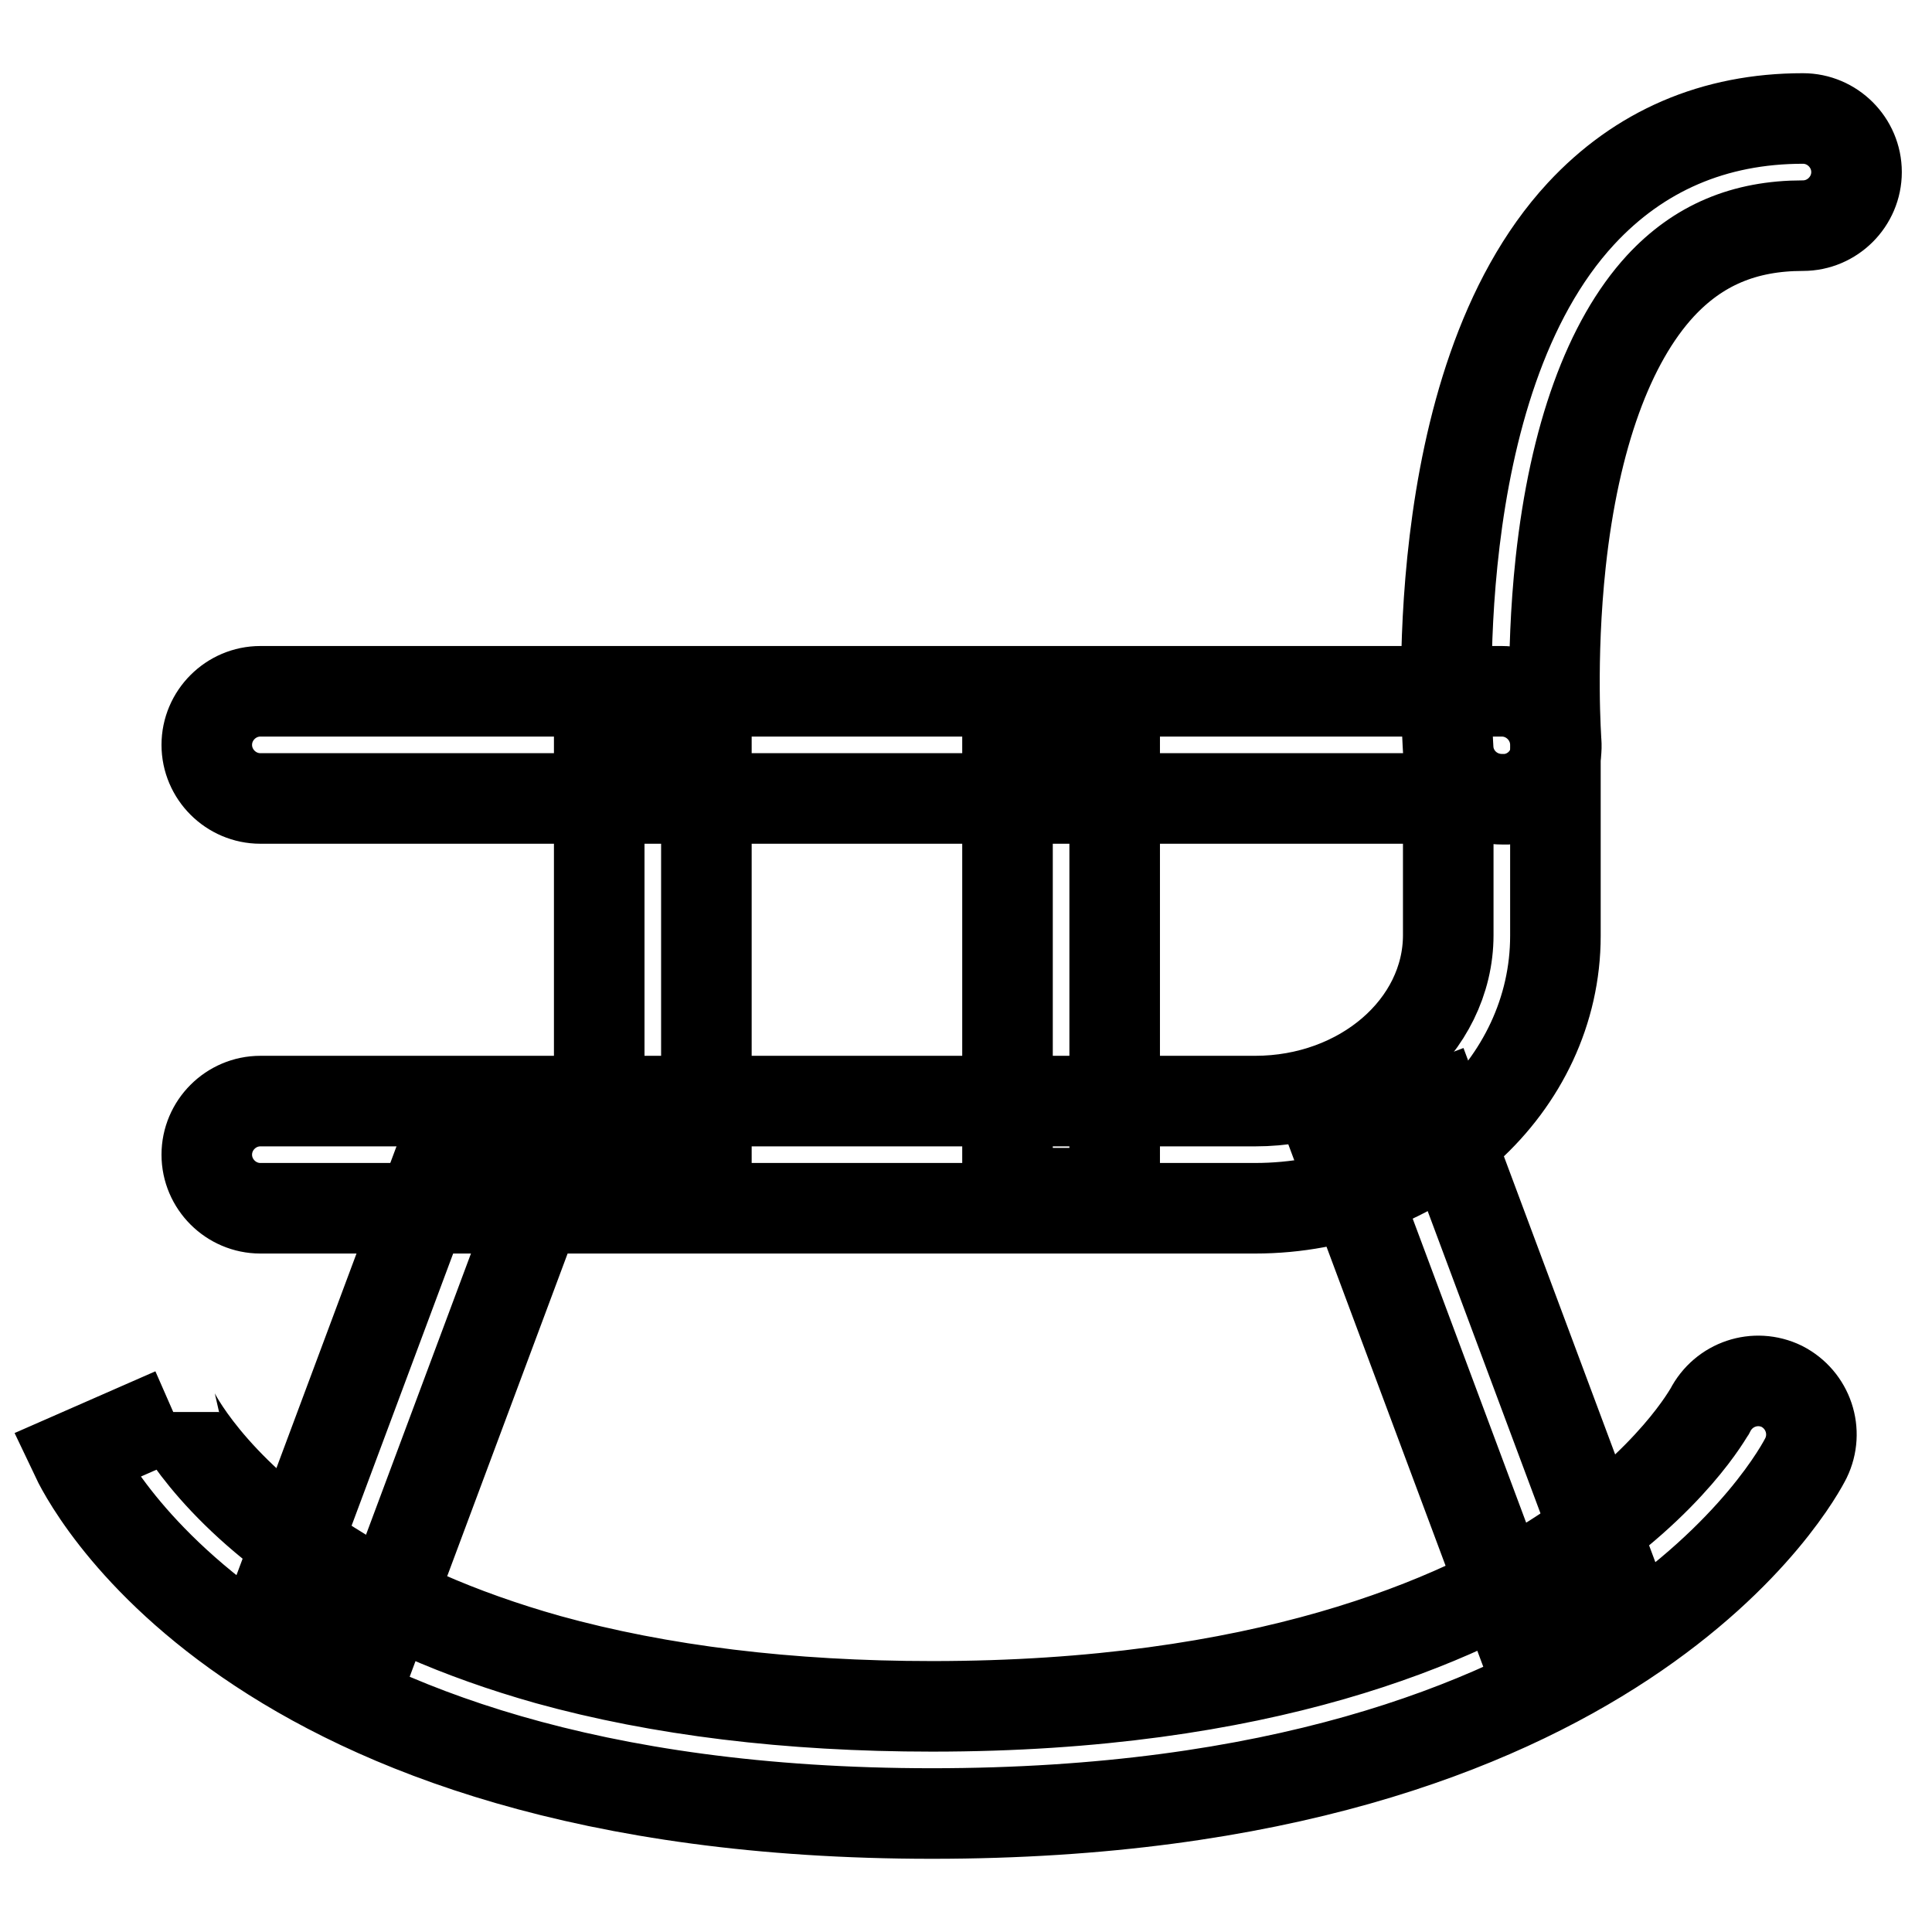 <?xml version="1.0" encoding="utf-8"?>
<!-- Svg Vector Icons : http://www.onlinewebfonts.com/icon -->
<!DOCTYPE svg PUBLIC "-//W3C//DTD SVG 1.1//EN" "http://www.w3.org/Graphics/SVG/1.1/DTD/svg11.dtd">
<svg version="1.1" xmlns="http://www.w3.org/2000/svg" xmlns:xlink="http://www.w3.org/1999/xlink" x="0px" y="0px" viewBox="0 0 256 256" enable-background="new 0 0 256 256" xml:space="preserve">
<g> <path stroke-width="12" fill-opacity="0" stroke="#000000"  d="M166.3,160.1H34.5c-3.9,0-7.1-3.2-7.1-7.1s3.2-7.1,7.1-7.1h131.8c14.2,0,25.6-9.9,25.6-22v-18.1H34.5 c-3.9,0-7.1-3.2-7.1-7.1s3.2-7.1,7.1-7.1H199c3.9,0,7.1,3.2,7.1,7.1V124C206.1,143.9,188.3,160.1,166.3,160.1z M123.5,240.3 c-91.3,0-112.6-45.5-113.5-47.4l13-5.7l0-0.1c0,0.1,4.7,9.8,19.1,19.3c8.5,5.7,18.8,10.2,30.5,13.5c14.8,4.1,31.9,6.2,50.9,6.2 c43.6,0,69.6-11.1,83.7-20.4c14.4-9.5,19.3-18.7,19.4-18.8c1.8-3.5,6-4.9,9.5-3.2c3.5,1.8,4.9,6,3.2,9.5 C238.3,195.2,214.6,240.3,123.5,240.3L123.5,240.3z"/> <path stroke-width="12" fill-opacity="0" stroke="#000000"  d="M93.6,101.7H79.4v56.1h14.2V101.7z M190.4,146.6l-13.3,5l23.4,62.7l13.3-5L190.4,146.6z M59.8,149.6 l-23.4,62.7l13.3,5l23.4-62.7L59.8,149.6z M147.7,102h-14.2v56.1h14.2V102z M199,105.9c-3.7,0-6.8-2.8-7.1-6.5 c-0.1-2-3.5-48.3,17.6-71.1c7.7-8.3,17.6-12.6,29.4-12.6c3.9,0,7.1,3.2,7.1,7.1s-3.2,7.1-7.1,7.1c-7.8,0-13.9,2.6-18.9,8 c-6.8,7.4-11.4,20-13.2,36.6c-1.4,13-0.6,23.7-0.6,23.8c0.3,3.9-2.6,7.3-6.5,7.6C199.4,105.9,199.2,105.9,199,105.9L199,105.9z"/></g>
</svg>